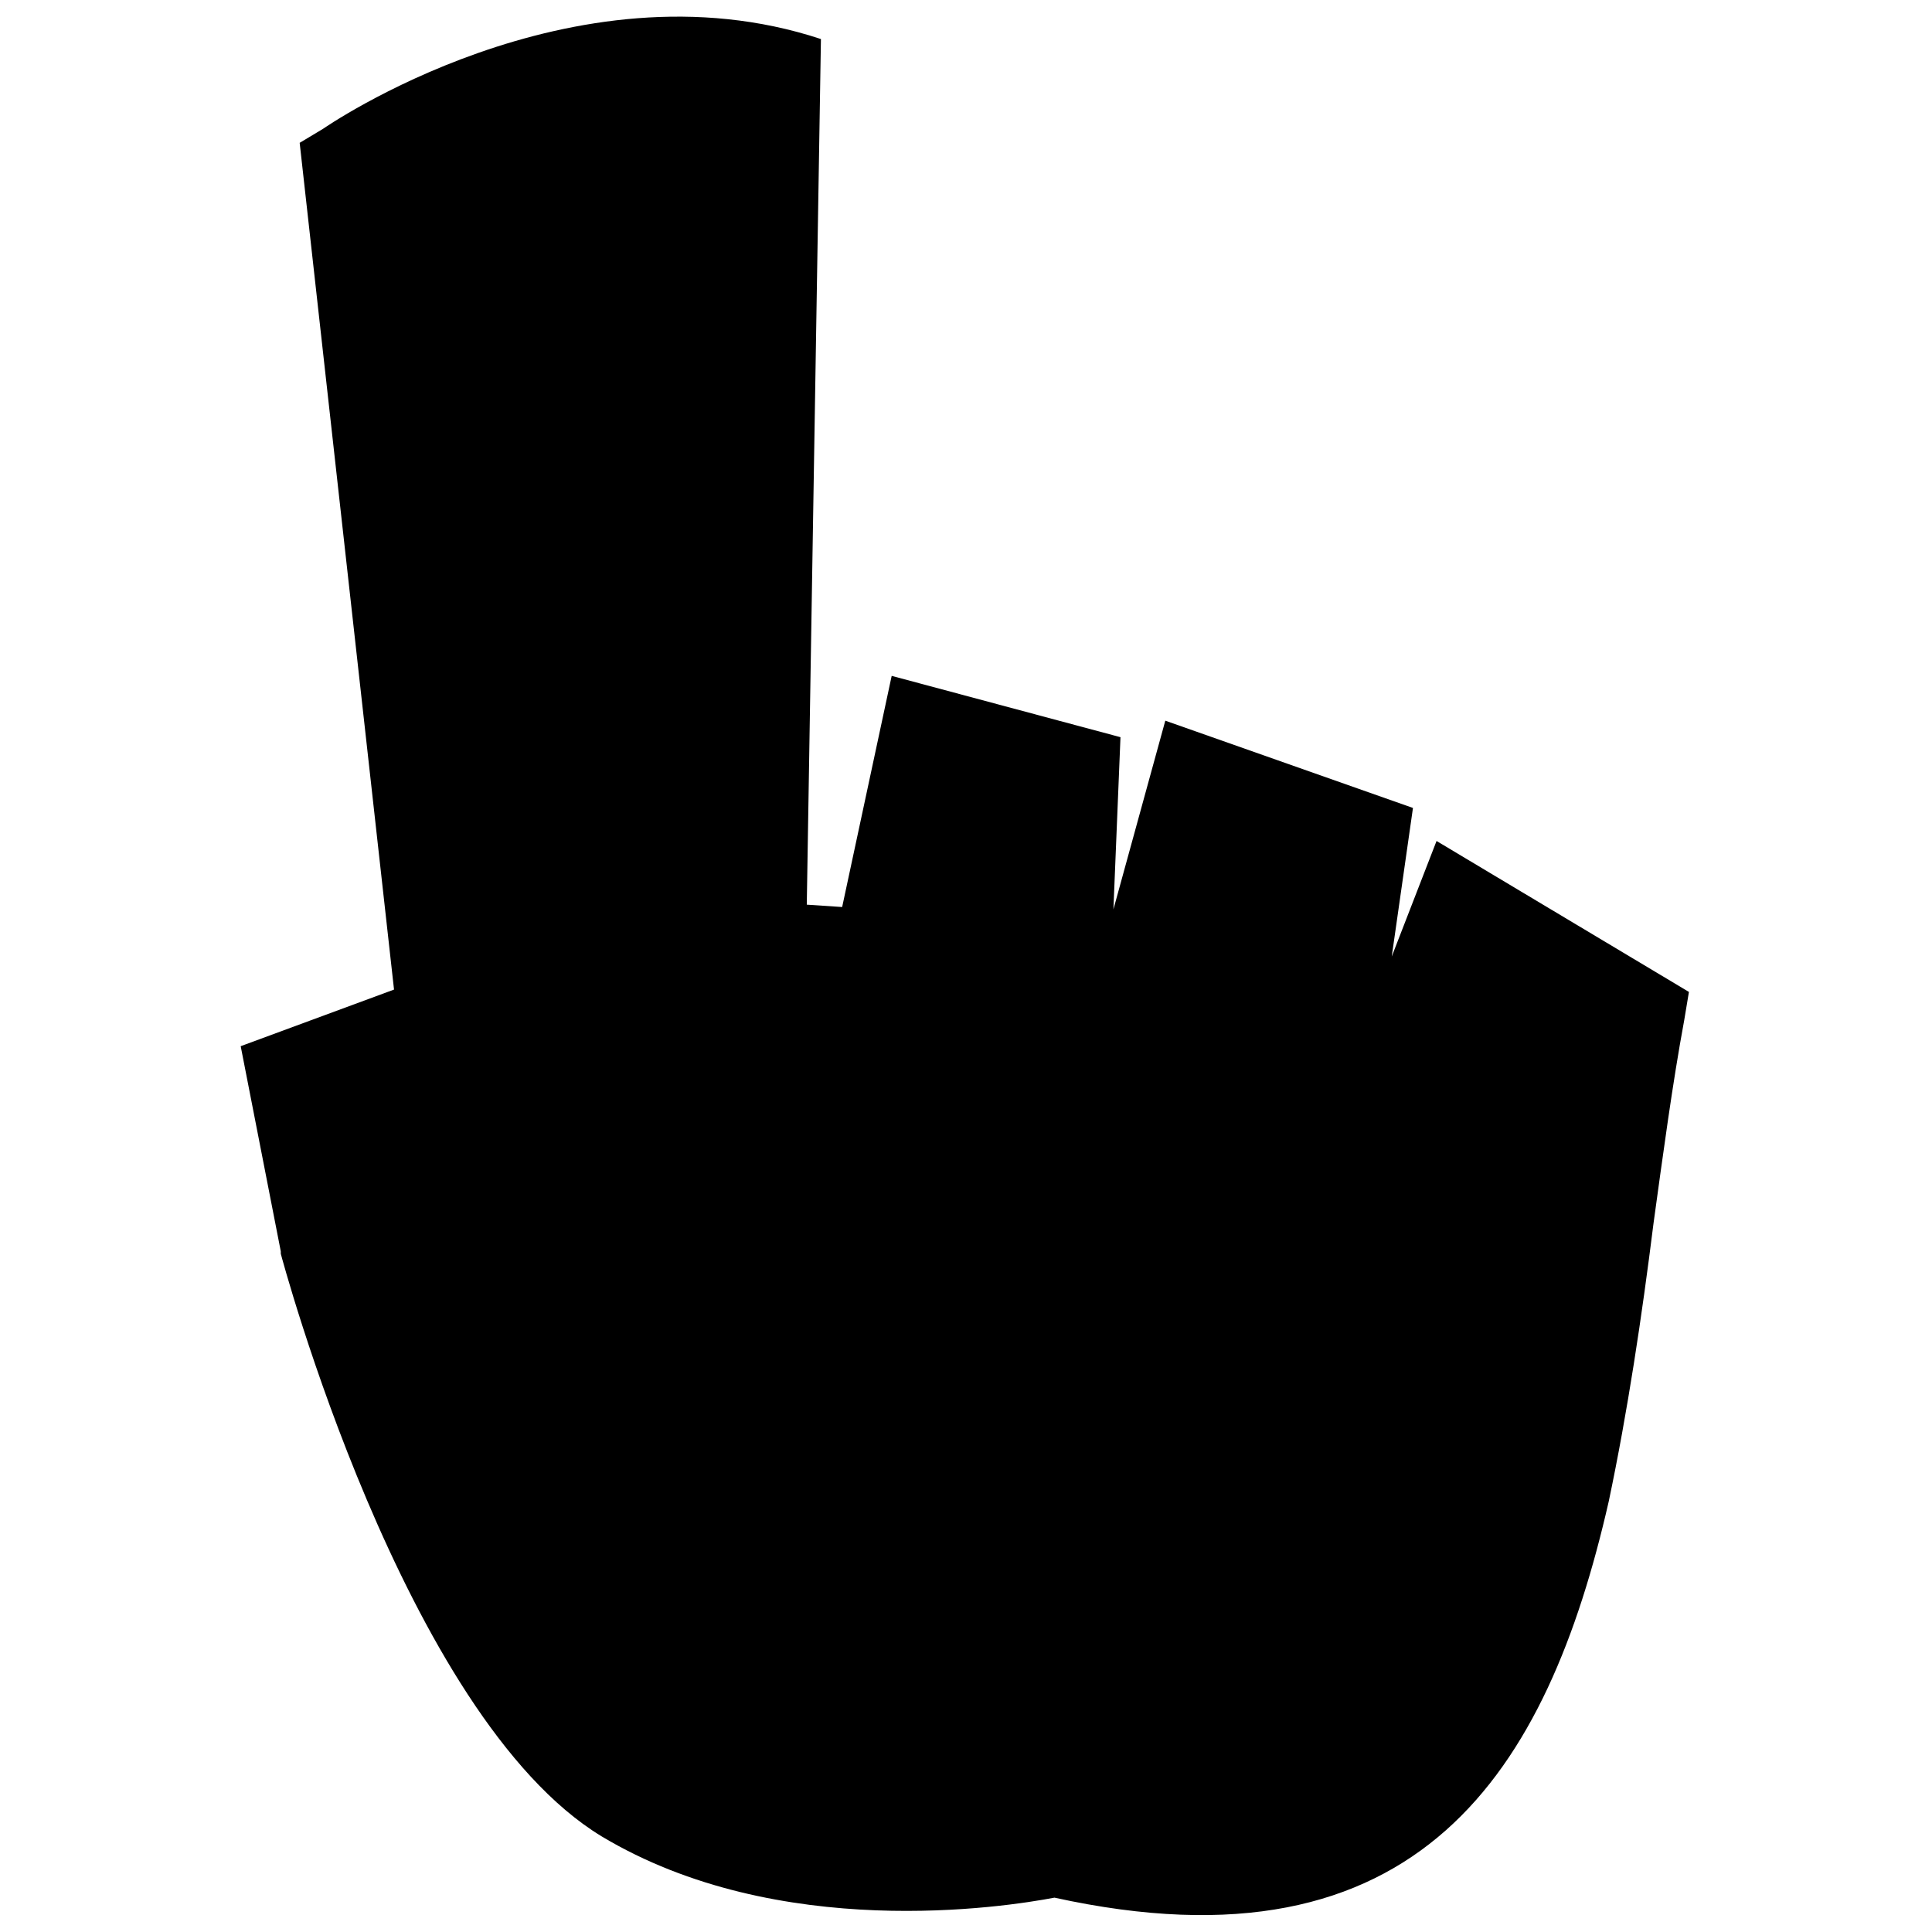 <?xml version="1.0" encoding="UTF-8"?>
<!-- Uploaded to: ICON Repo, www.svgrepo.com, Generator: ICON Repo Mixer Tools -->
<svg width="800px" height="800px" version="1.1" viewBox="144 144 512 512" xmlns="http://www.w3.org/2000/svg">
 <defs>
  <clipPath id="a">
   <path d="m207 148.09h385v503.81h-385z"/>
  </clipPath>
 </defs>
 <g clip-path="url(#a)">
  <path d="m248.42 406.25-25.004-224.4 6.25-3.75s65.633-45.629 131.89-23.754l-3.75 229.4 9.375 0.625 13.125-61.258 60.633 16.25-1.871 45.633 13.75-50.008 65.633 23.129-5.625 39.379 11.875-30.629 66.883 40.004-1.25 7.5c-3.125 16.879-5.625 35.629-8.125 53.758-3.125 25.004-6.875 50.008-11.875 73.758-16.25 71.258-50.008 126.27-146.89 105.01-13.125 2.5-73.133 11.875-120.02-16.25-52.508-31.875-85.012-154.39-85.012-154.39v-0.625l-10.625-54.383z" fill-rule="evenodd"/>
 </g>
</svg>
